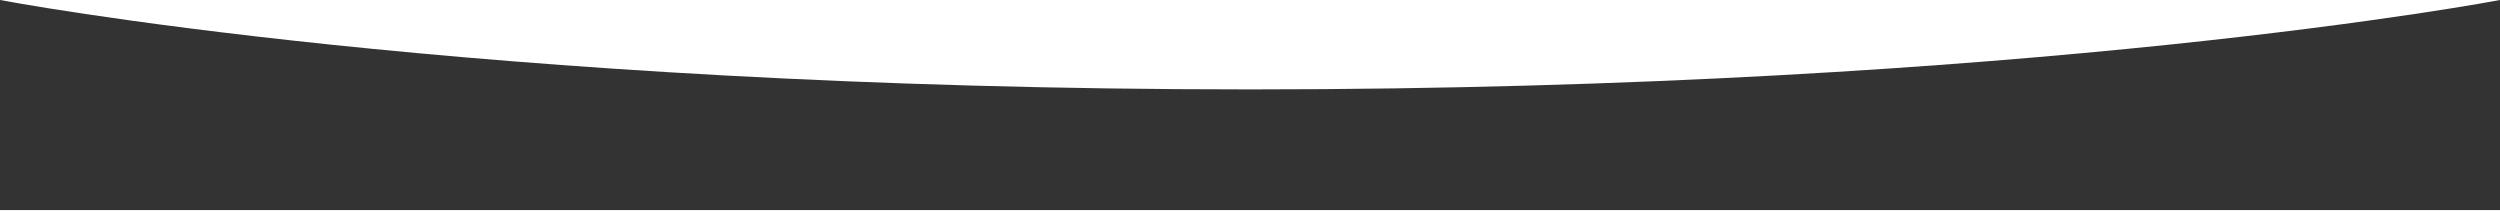 <?xml version="1.0" encoding="UTF-8"?> <svg xmlns="http://www.w3.org/2000/svg" width="1920" height="162" viewBox="0 0 1920 162" fill="none"> <g clip-path="url(#clip0_2155_20232)"> <path d="M0 0C0 0 358.667 68.667 960 68.667C1561.33 68.667 1920 0 1920 0V161.333H0V0Z" fill="#333333"></path> </g> <defs> <clipPath id="clip0_2155_20232"> <rect width="1920" height="161.333" fill="white"></rect> </clipPath> </defs> </svg> 